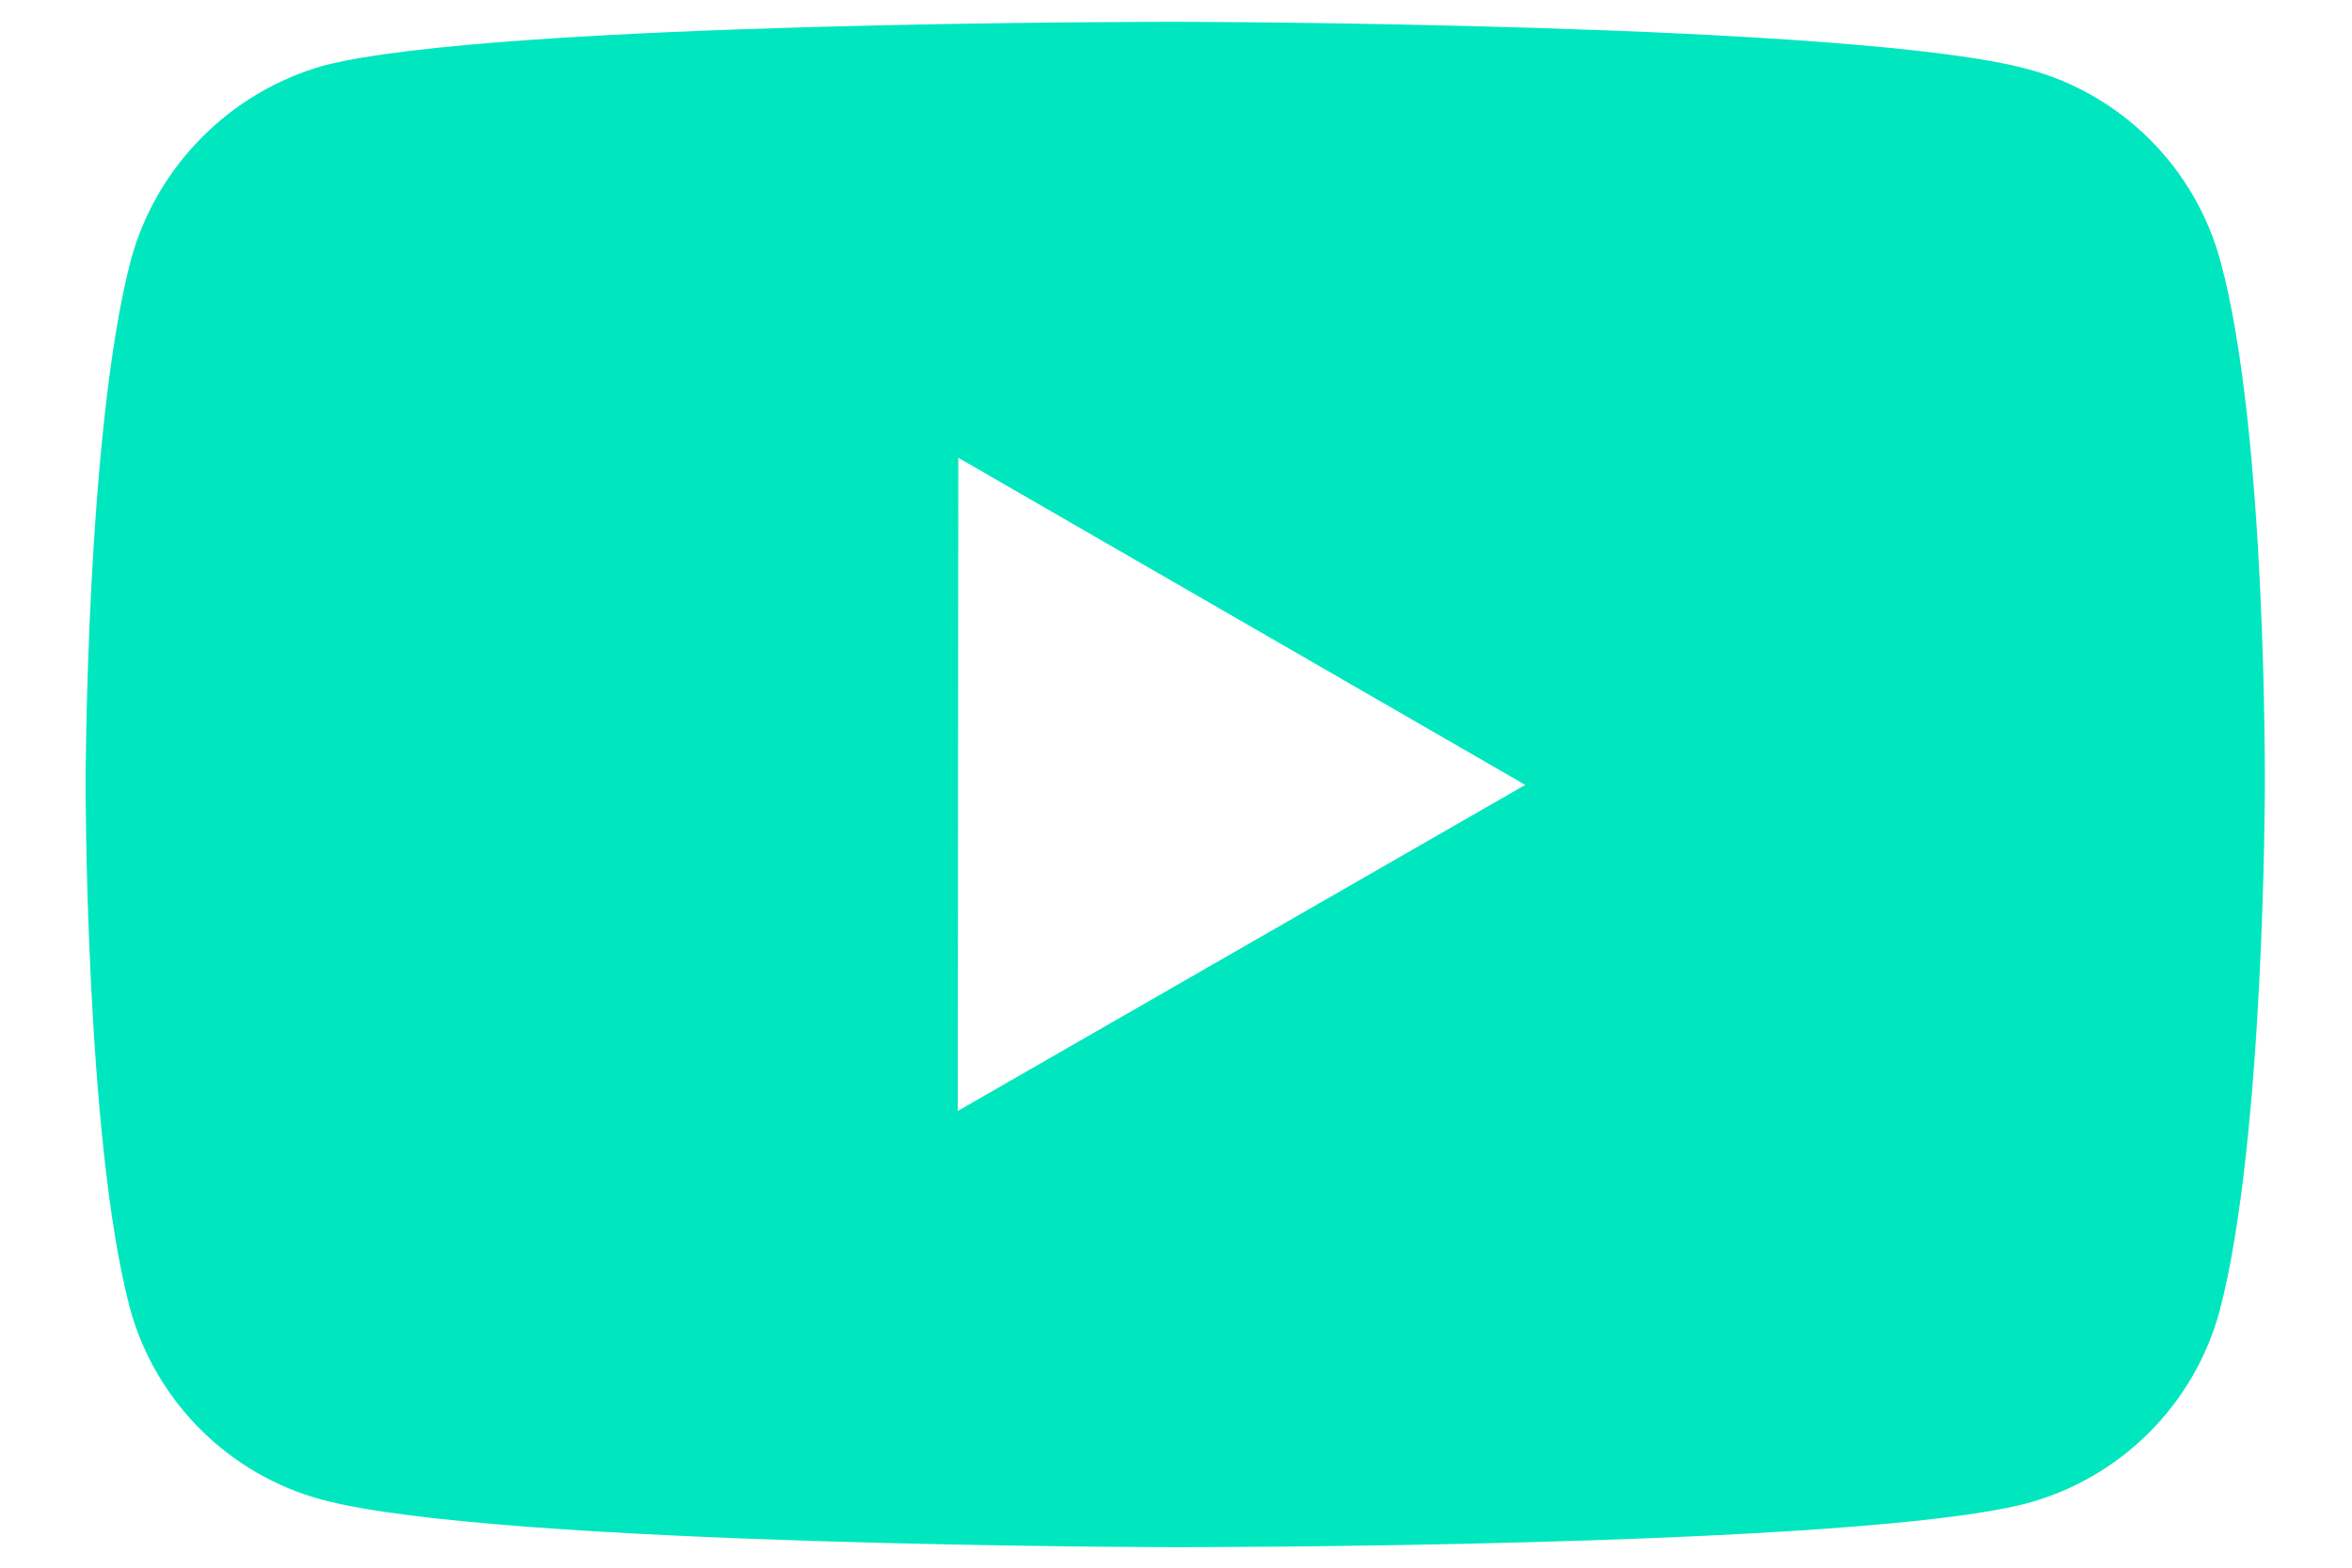 <?xml version="1.0" encoding="UTF-8"?>
<svg xmlns="http://www.w3.org/2000/svg" width="18" height="12" viewBox="0 0 18 12" fill="none">
  <path d="M16.994 2.002C16.899 1.65 16.714 1.329 16.456 1.071C16.199 0.813 15.878 0.626 15.526 0.531C14.221 0.172 9 0.167 9 0.167C9 0.167 3.78 0.161 2.474 0.503C2.122 0.603 1.802 0.792 1.545 1.052C1.287 1.311 1.1 1.632 1.003 1.985C0.658 3.29 0.655 5.997 0.655 5.997C0.655 5.997 0.652 8.717 0.993 10.008C1.185 10.722 1.748 11.287 2.463 11.479C3.781 11.837 8.988 11.843 8.988 11.843C8.988 11.843 14.208 11.849 15.513 11.507C15.865 11.412 16.186 11.226 16.445 10.968C16.703 10.711 16.89 10.39 16.986 10.038C17.331 8.734 17.333 6.028 17.333 6.028C17.333 6.028 17.35 3.307 16.994 2.002V2.002ZM7.33 8.504L7.334 3.504L11.673 6.008L7.33 8.504V8.504Z" fill="#00E6BE"></path>
</svg>
